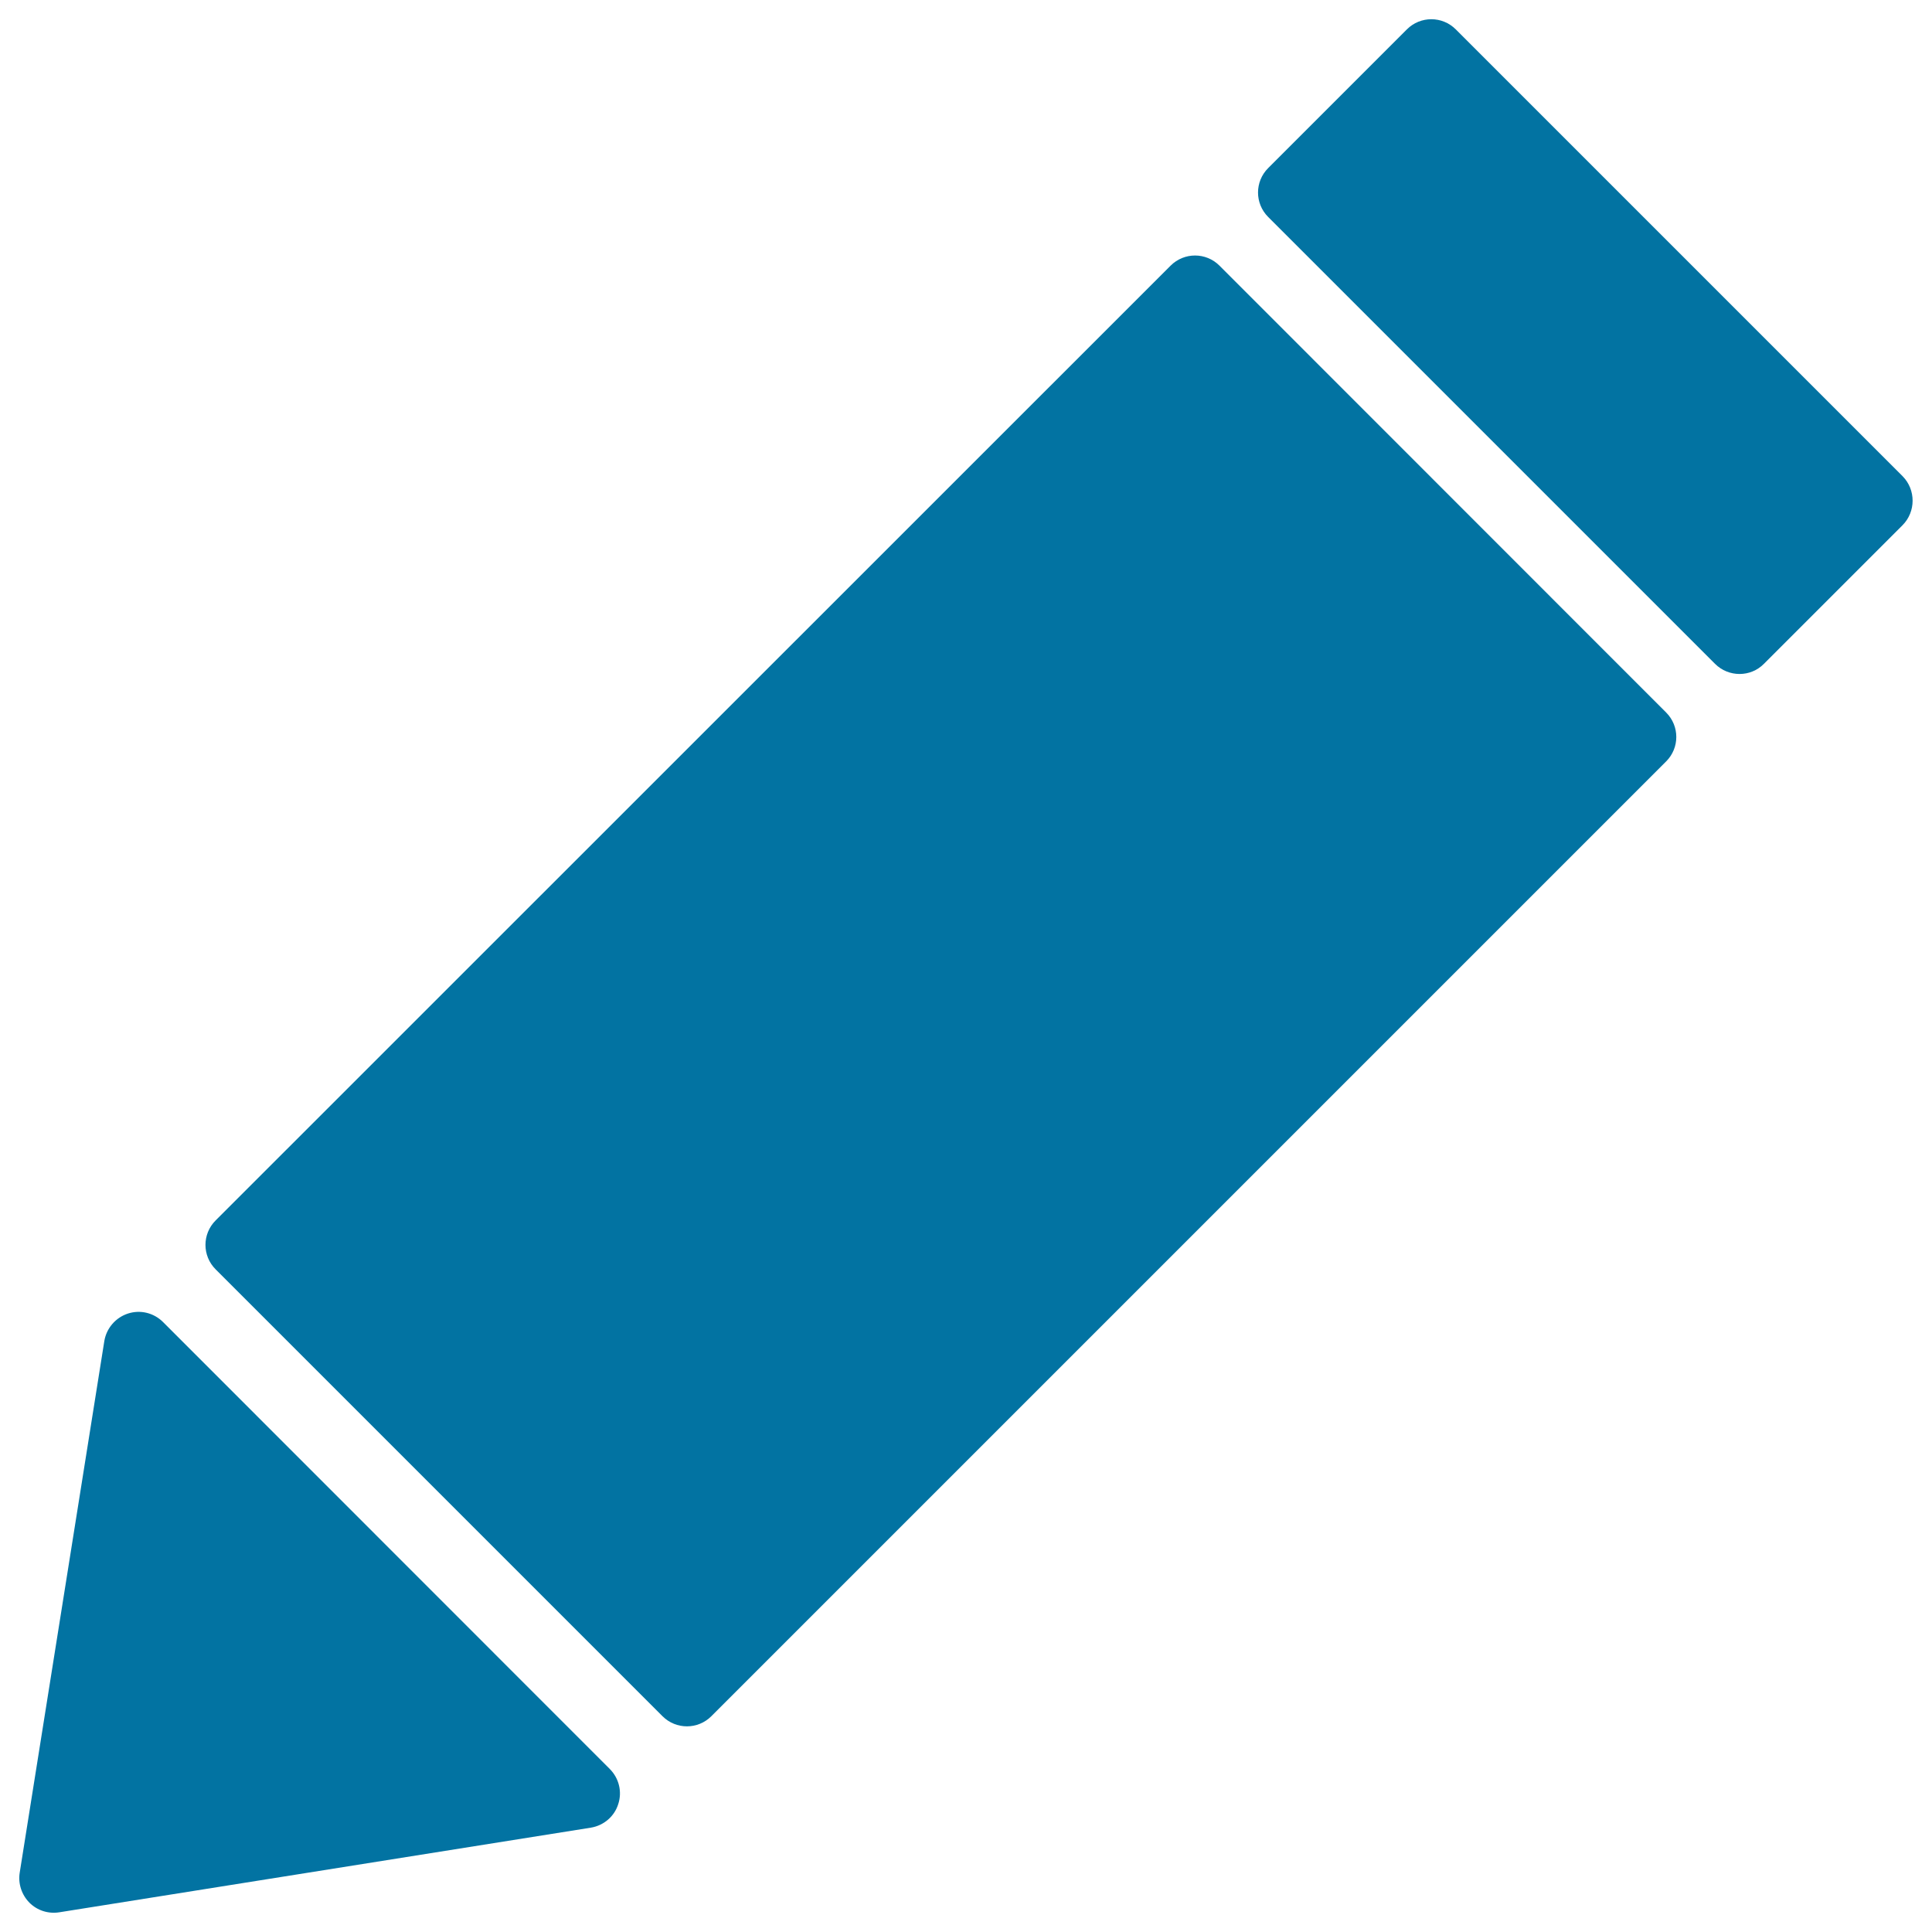 <svg xmlns="http://www.w3.org/2000/svg" viewBox="0 0 1000 1000" style="fill:#0273a2">
<title>Pencil Black Gross Tool SVG icon</title>
<g><g id="_x35_7_67_"><g><path d="M631.2,137.5c-7-7-18.3-7-25.3,0L111.6,631.7c-7,7-7,18.3,0,25.3l231.3,231.3c7,7,18.3,7,25.3,0l494.2-494.2c7-7,7-18.3,0-25.3L631.2,137.5z"/><path d="M84.4,684.3c-4.8-4.8-11.8-6.5-18.2-4.4c-6.4,2.1-11.1,7.6-12.2,14.2L10.2,969.3c-0.9,5.7,1,11.4,5,15.5c4.1,4.1,9.8,5.9,15.5,5L305.8,946c6.7-1.1,12.2-5.8,14.2-12.2c2.1-6.4,0.4-13.4-4.4-18.2L84.4,684.3z"/><path d="M984.8,246.5L753.5,15.2c-7-7-18.3-7-25.3,0L656.4,87c-7,7-7,18.3,0,25.3l231.3,231.3c7,7,18.4,7,25.3,0l71.7-71.7C991.7,264.9,991.7,253.5,984.8,246.5z"/></g></g></g>
</svg>